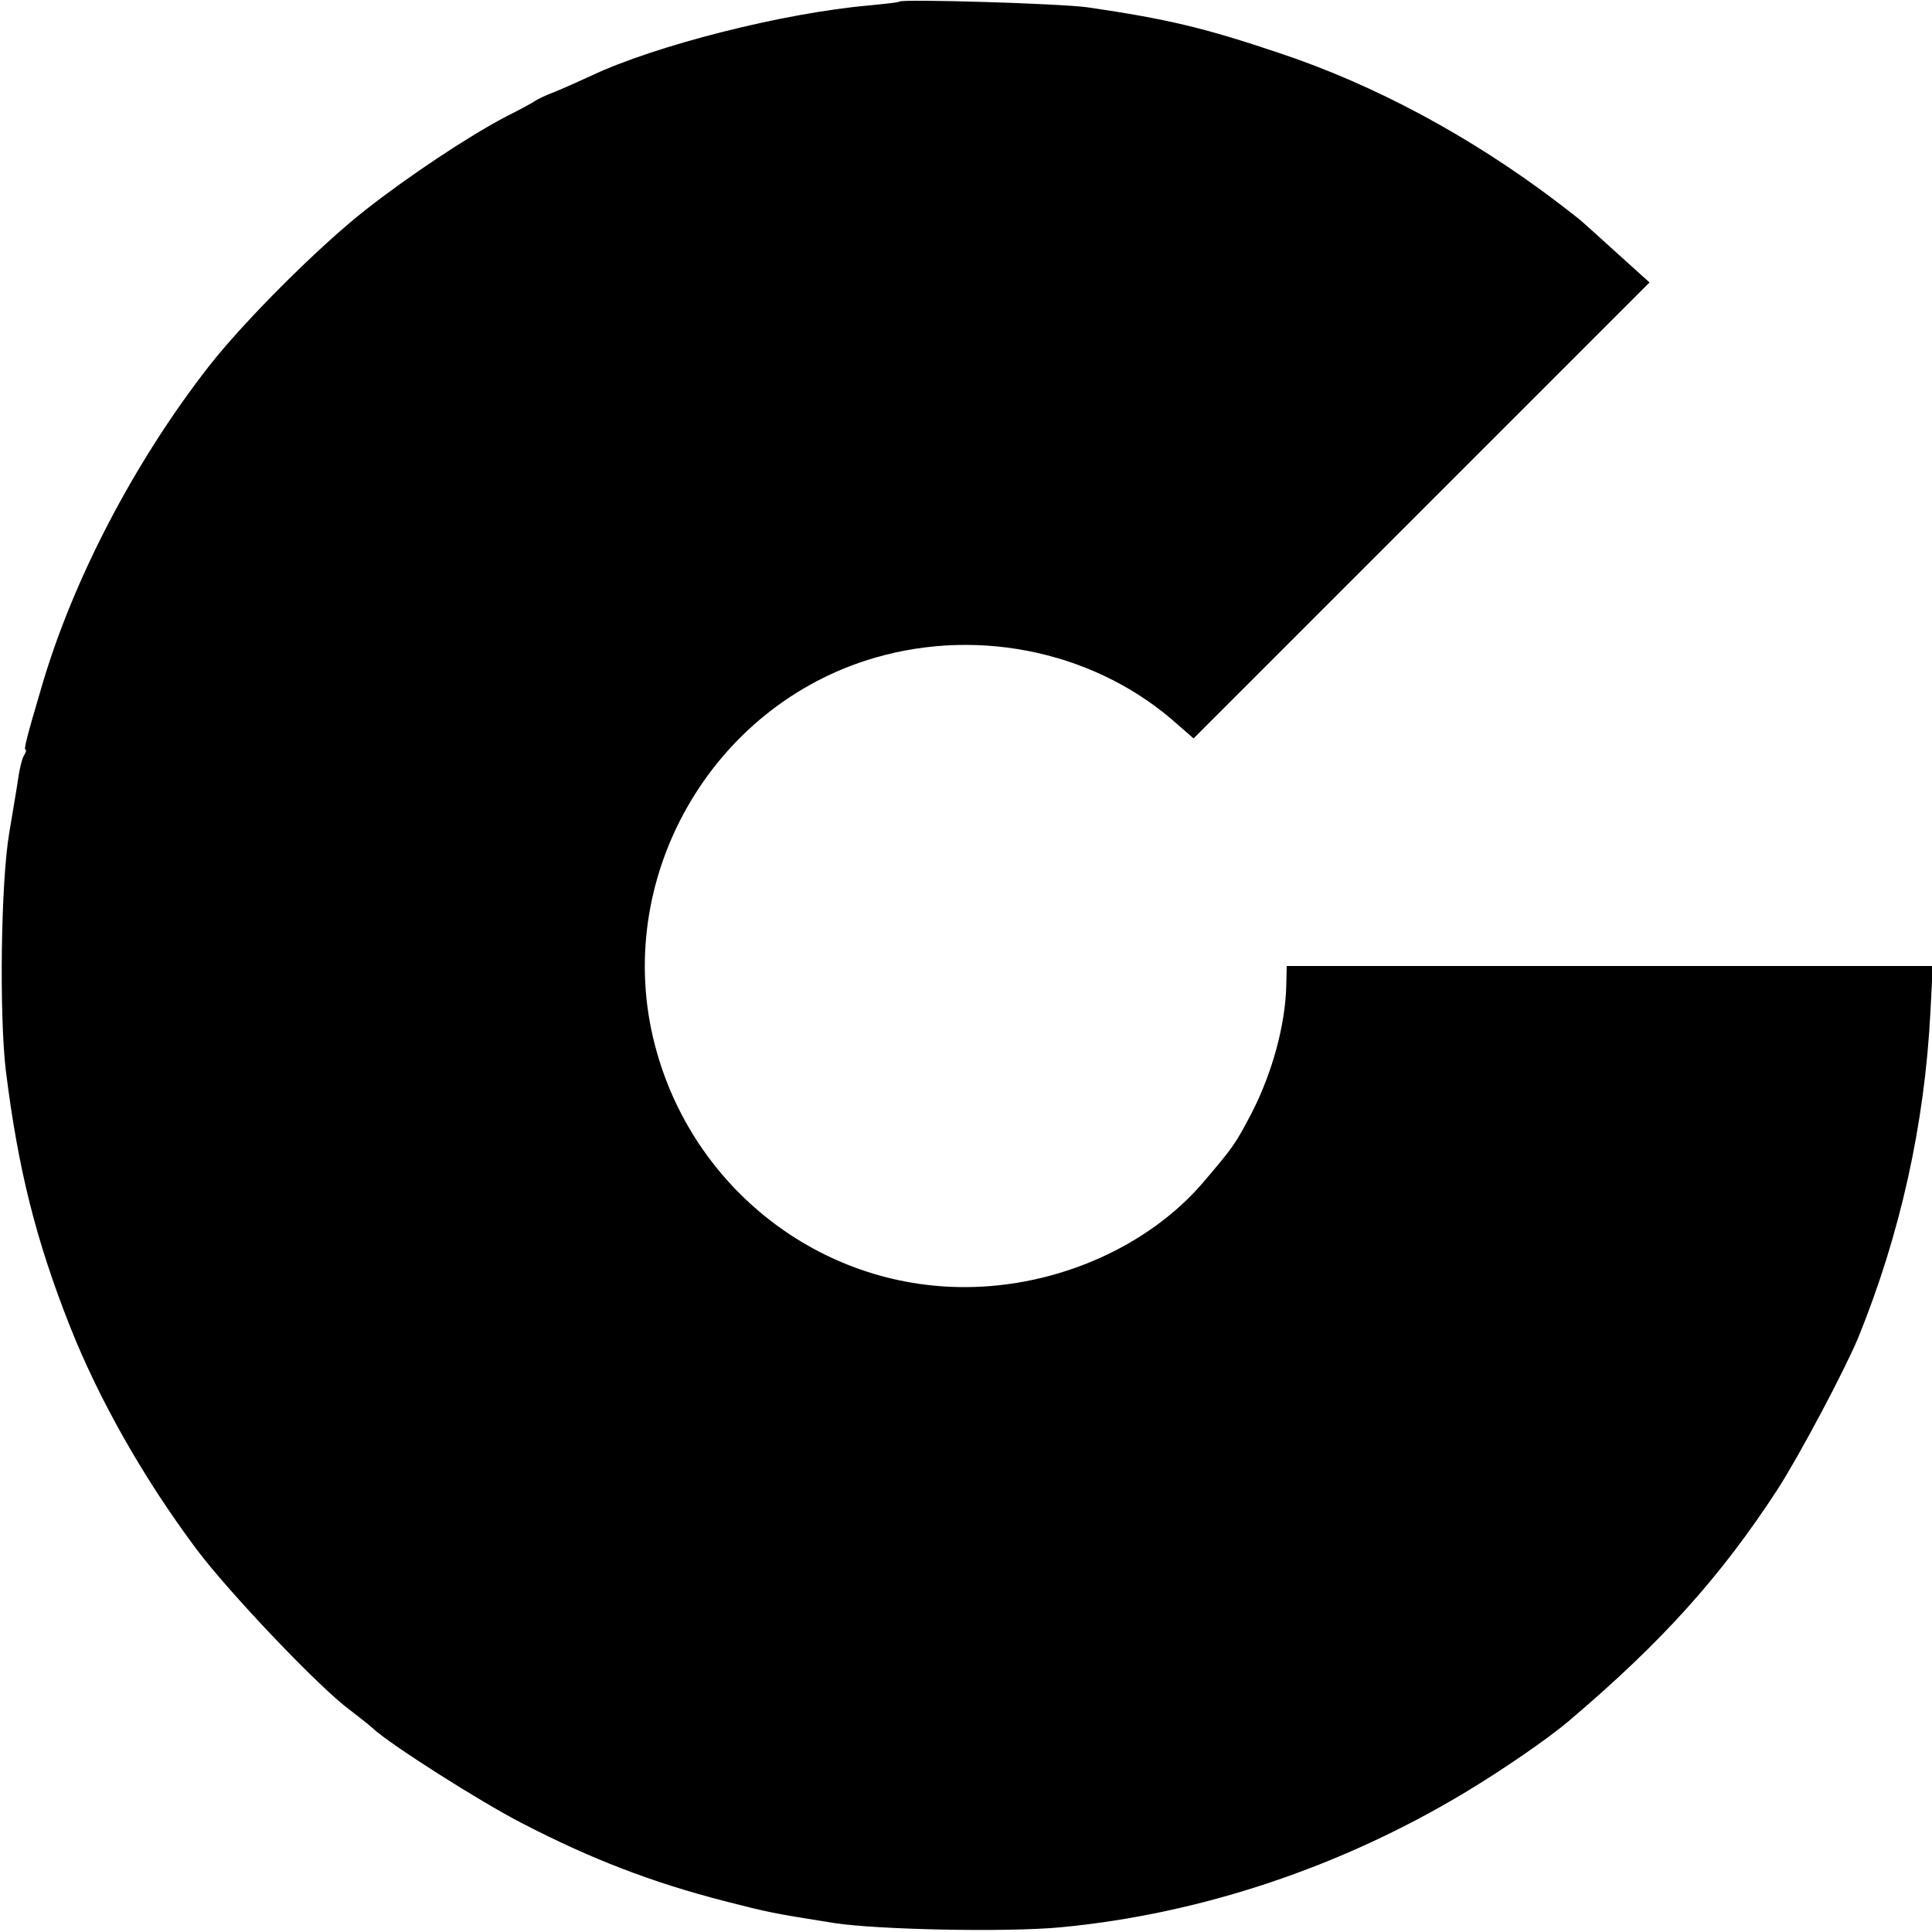 <?xml version="1.0" standalone="no"?>
<!DOCTYPE svg PUBLIC "-//W3C//DTD SVG 20010904//EN"
 "http://www.w3.org/TR/2001/REC-SVG-20010904/DTD/svg10.dtd">
<svg version="1.0" xmlns="http://www.w3.org/2000/svg"
 width="500pt" height="500pt" viewBox="0 0 500 500"
 preserveAspectRatio="xMidYMid meet">
<g transform="translate(0,500) scale(0.1,-0.1)"
fill="#000000" stroke="none">
<path d="M2328 4996 c-1 -2 -37 -6 -78 -10 -220 -19 -553 -103 -720 -182 -30
-14 -73 -33 -95 -42 -22 -8 -44 -19 -50 -23 -5 -4 -40 -23 -76 -41 -99 -52
-252 -154 -364 -242 -121 -95 -316 -290 -406 -406 -193 -248 -352 -554 -432
-830 -37 -125 -46 -160 -41 -160 3 0 1 -8 -5 -17 -5 -10 -11 -36 -14 -58 -3
-22 -14 -85 -23 -140 -22 -129 -26 -470 -9 -615 32 -257 78 -440 167 -665 76
-191 191 -393 327 -575 85 -113 318 -358 396 -415 22 -17 49 -38 60 -48 45
-42 278 -190 387 -246 178 -92 333 -152 523 -201 117 -30 122 -31 285 -57 113
-17 442 -24 583 -11 363 34 728 156 1050 350 98 59 214 139 267 184 244 207
394 375 540 599 58 90 174 309 209 393 109 268 172 552 187 844 l6 118 -836 0
-836 0 -1 -47 c-2 -104 -36 -229 -90 -334 -42 -80 -46 -86 -126 -180 -142
-165 -376 -269 -613 -270 -377 -2 -709 256 -805 626 -112 429 145 880 570
1003 276 80 579 12 786 -176 l38 -33 590 590 590 590 -81 73 c-44 40 -86 78
-92 83 -6 6 -36 29 -66 52 -224 170 -473 304 -720 386 -193 65 -290 88 -495
118 -71 10 -478 22 -487 15z"/>
</g>
</svg>
